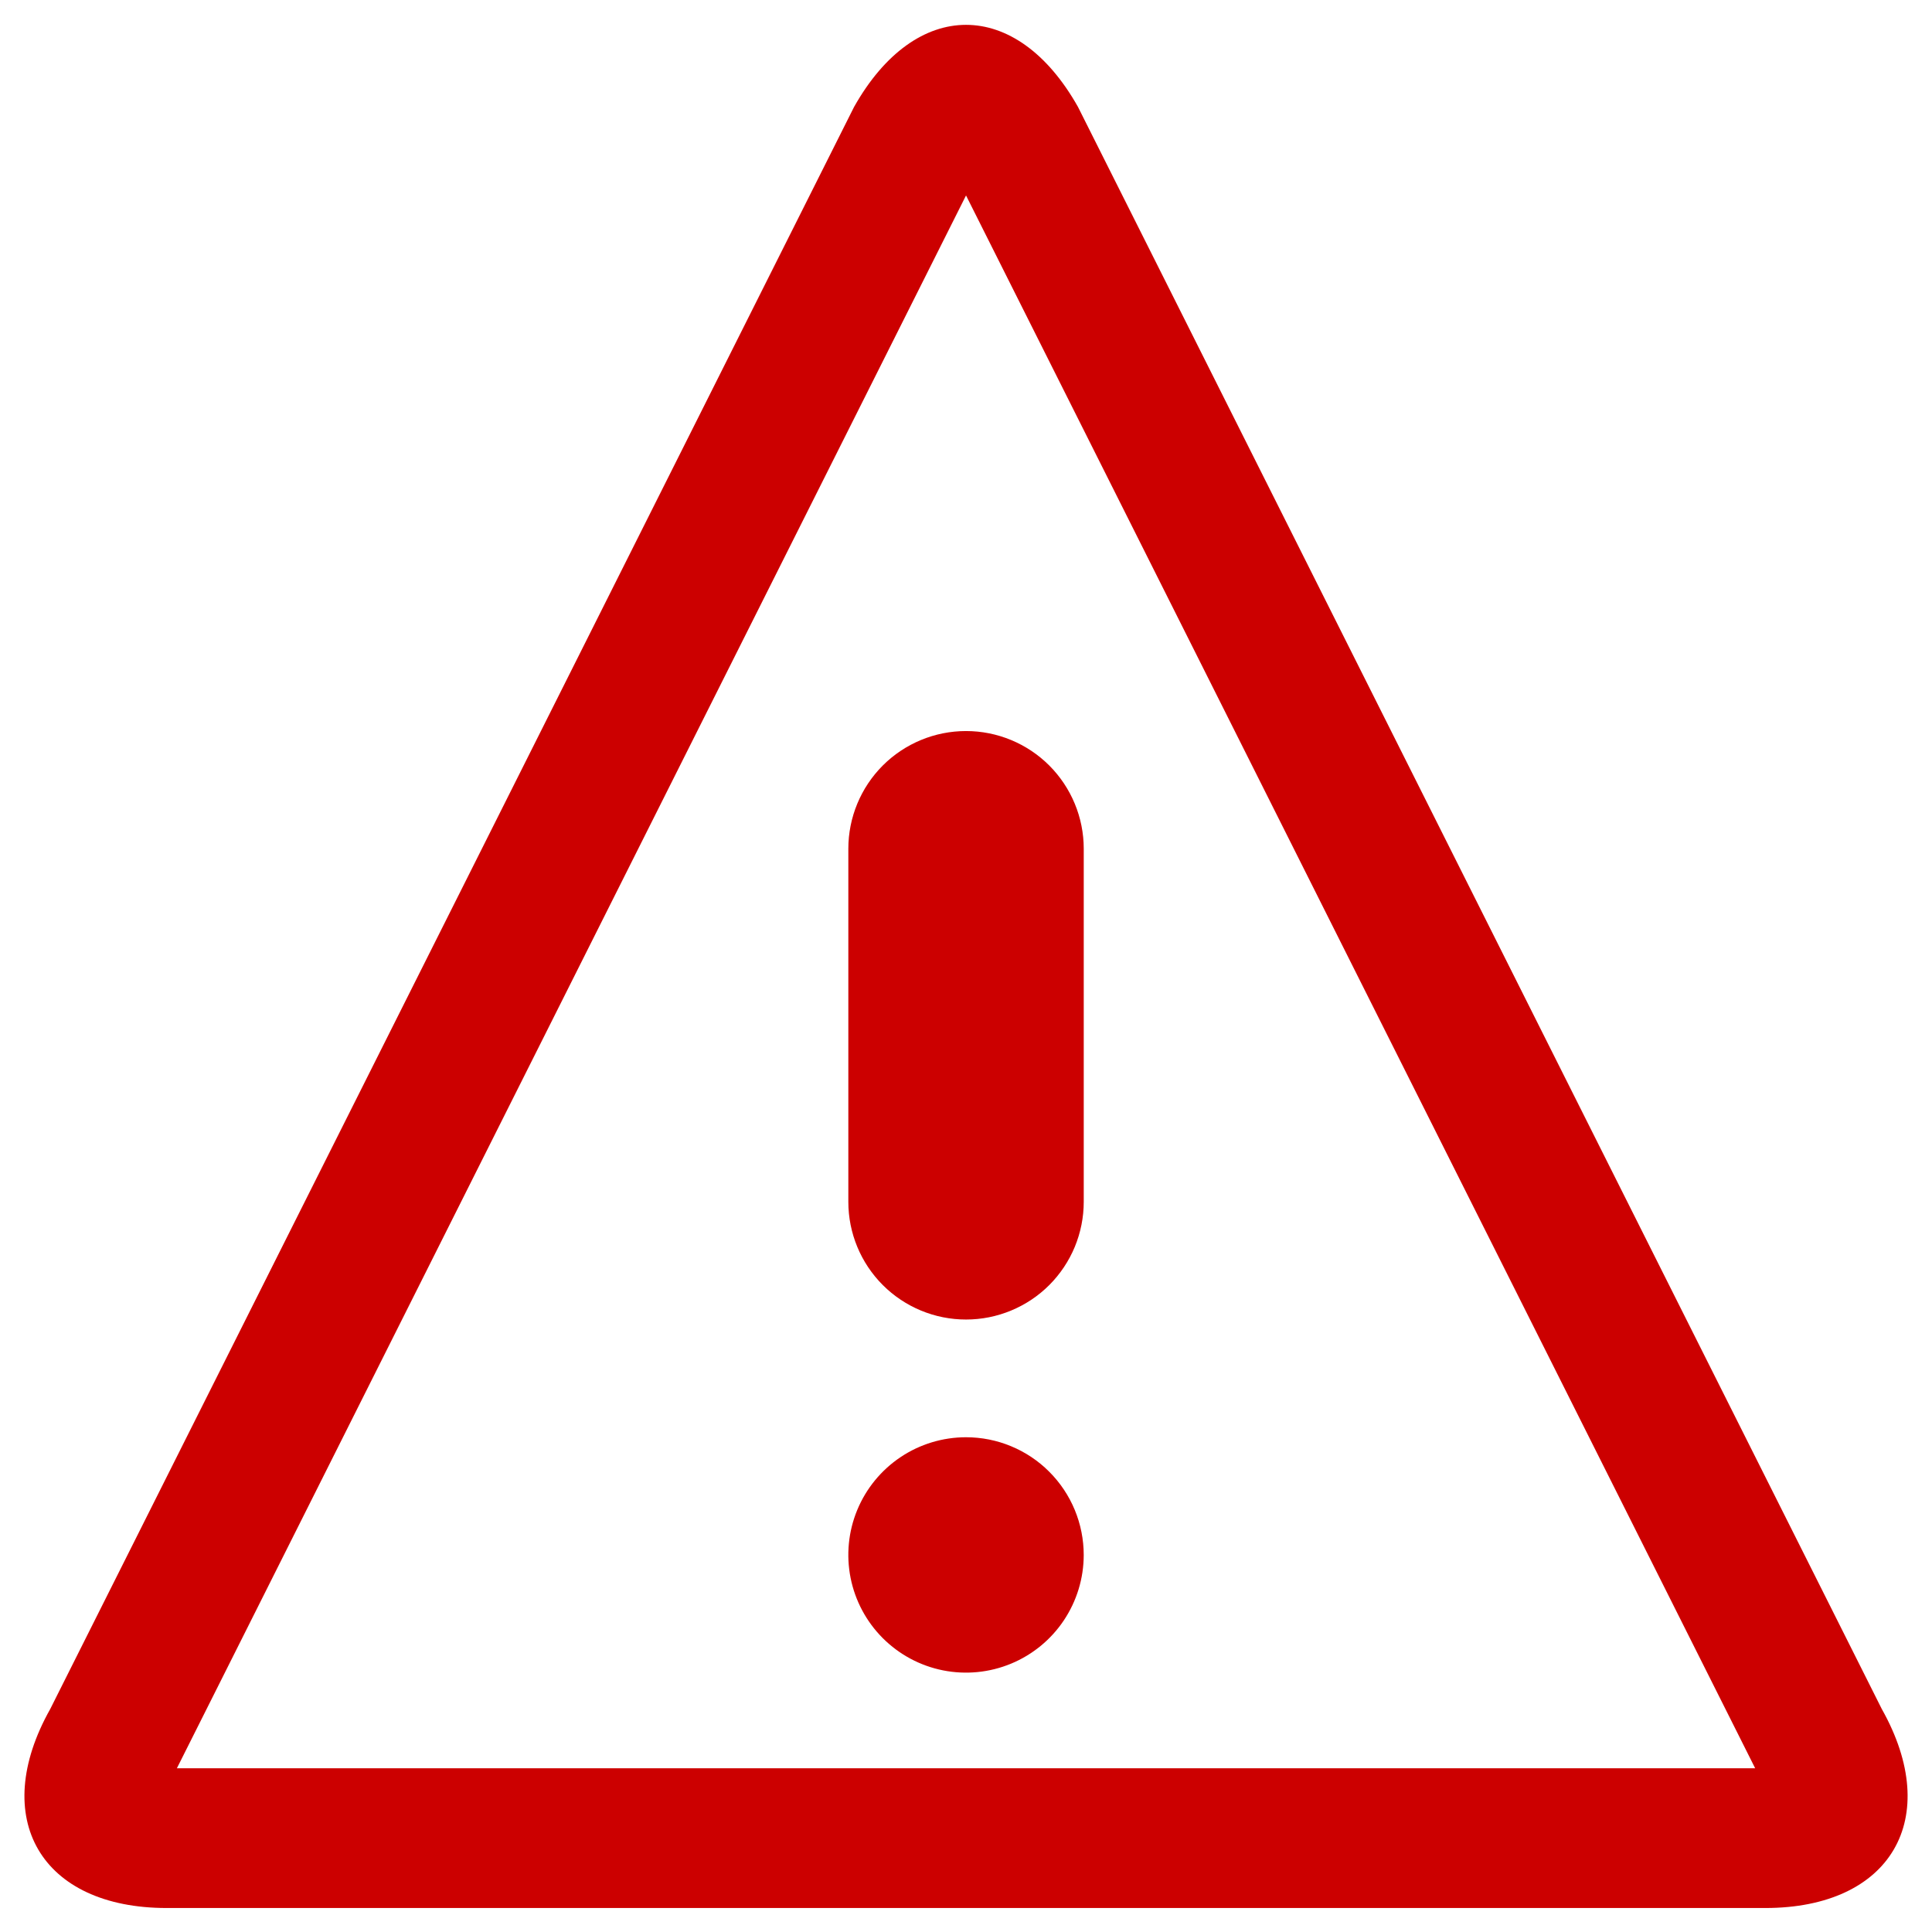 <svg width="72" height="72" viewBox="0 0 72 72" fill="none" xmlns="http://www.w3.org/2000/svg">
<path d="M36.001 7.284L65.41 65.898H6.592L36.001 7.284ZM36.001 0.926C34.488 0.926 32.976 1.946 31.828 3.986L1.873 63.688C-0.422 67.768 1.53 71.106 6.212 71.106H65.79C70.471 71.106 72.424 67.768 70.128 63.688L40.174 3.986C39.027 1.946 37.514 0.926 36.001 0.926ZM40.387 57.948C40.387 58.816 40.129 59.663 39.647 60.385C39.166 61.106 38.48 61.668 37.679 62C36.878 62.332 35.996 62.419 35.145 62.25C34.294 62.081 33.513 61.663 32.899 61.049C32.286 60.436 31.868 59.654 31.699 58.804C31.53 57.953 31.616 57.071 31.948 56.27C32.28 55.468 32.843 54.783 33.564 54.301C34.285 53.819 35.133 53.562 36.001 53.562C36.577 53.562 37.147 53.675 37.679 53.896C38.211 54.116 38.695 54.439 39.102 54.847C39.509 55.254 39.832 55.737 40.053 56.27C40.273 56.802 40.387 57.372 40.387 57.948ZM36.001 49.175C34.837 49.175 33.722 48.713 32.899 47.89C32.077 47.068 31.615 45.952 31.615 44.789V31.63C31.615 30.467 32.077 29.351 32.899 28.528C33.722 27.706 34.838 27.244 36.001 27.244C37.164 27.244 38.28 27.706 39.103 28.528C39.925 29.351 40.388 30.467 40.388 31.63V44.789C40.388 45.365 40.274 45.935 40.054 46.468C39.833 47 39.51 47.483 39.103 47.891C38.695 48.298 38.212 48.621 37.679 48.841C37.147 49.062 36.577 49.175 36.001 49.175Z" fill="#CC0000"/>
</svg>
